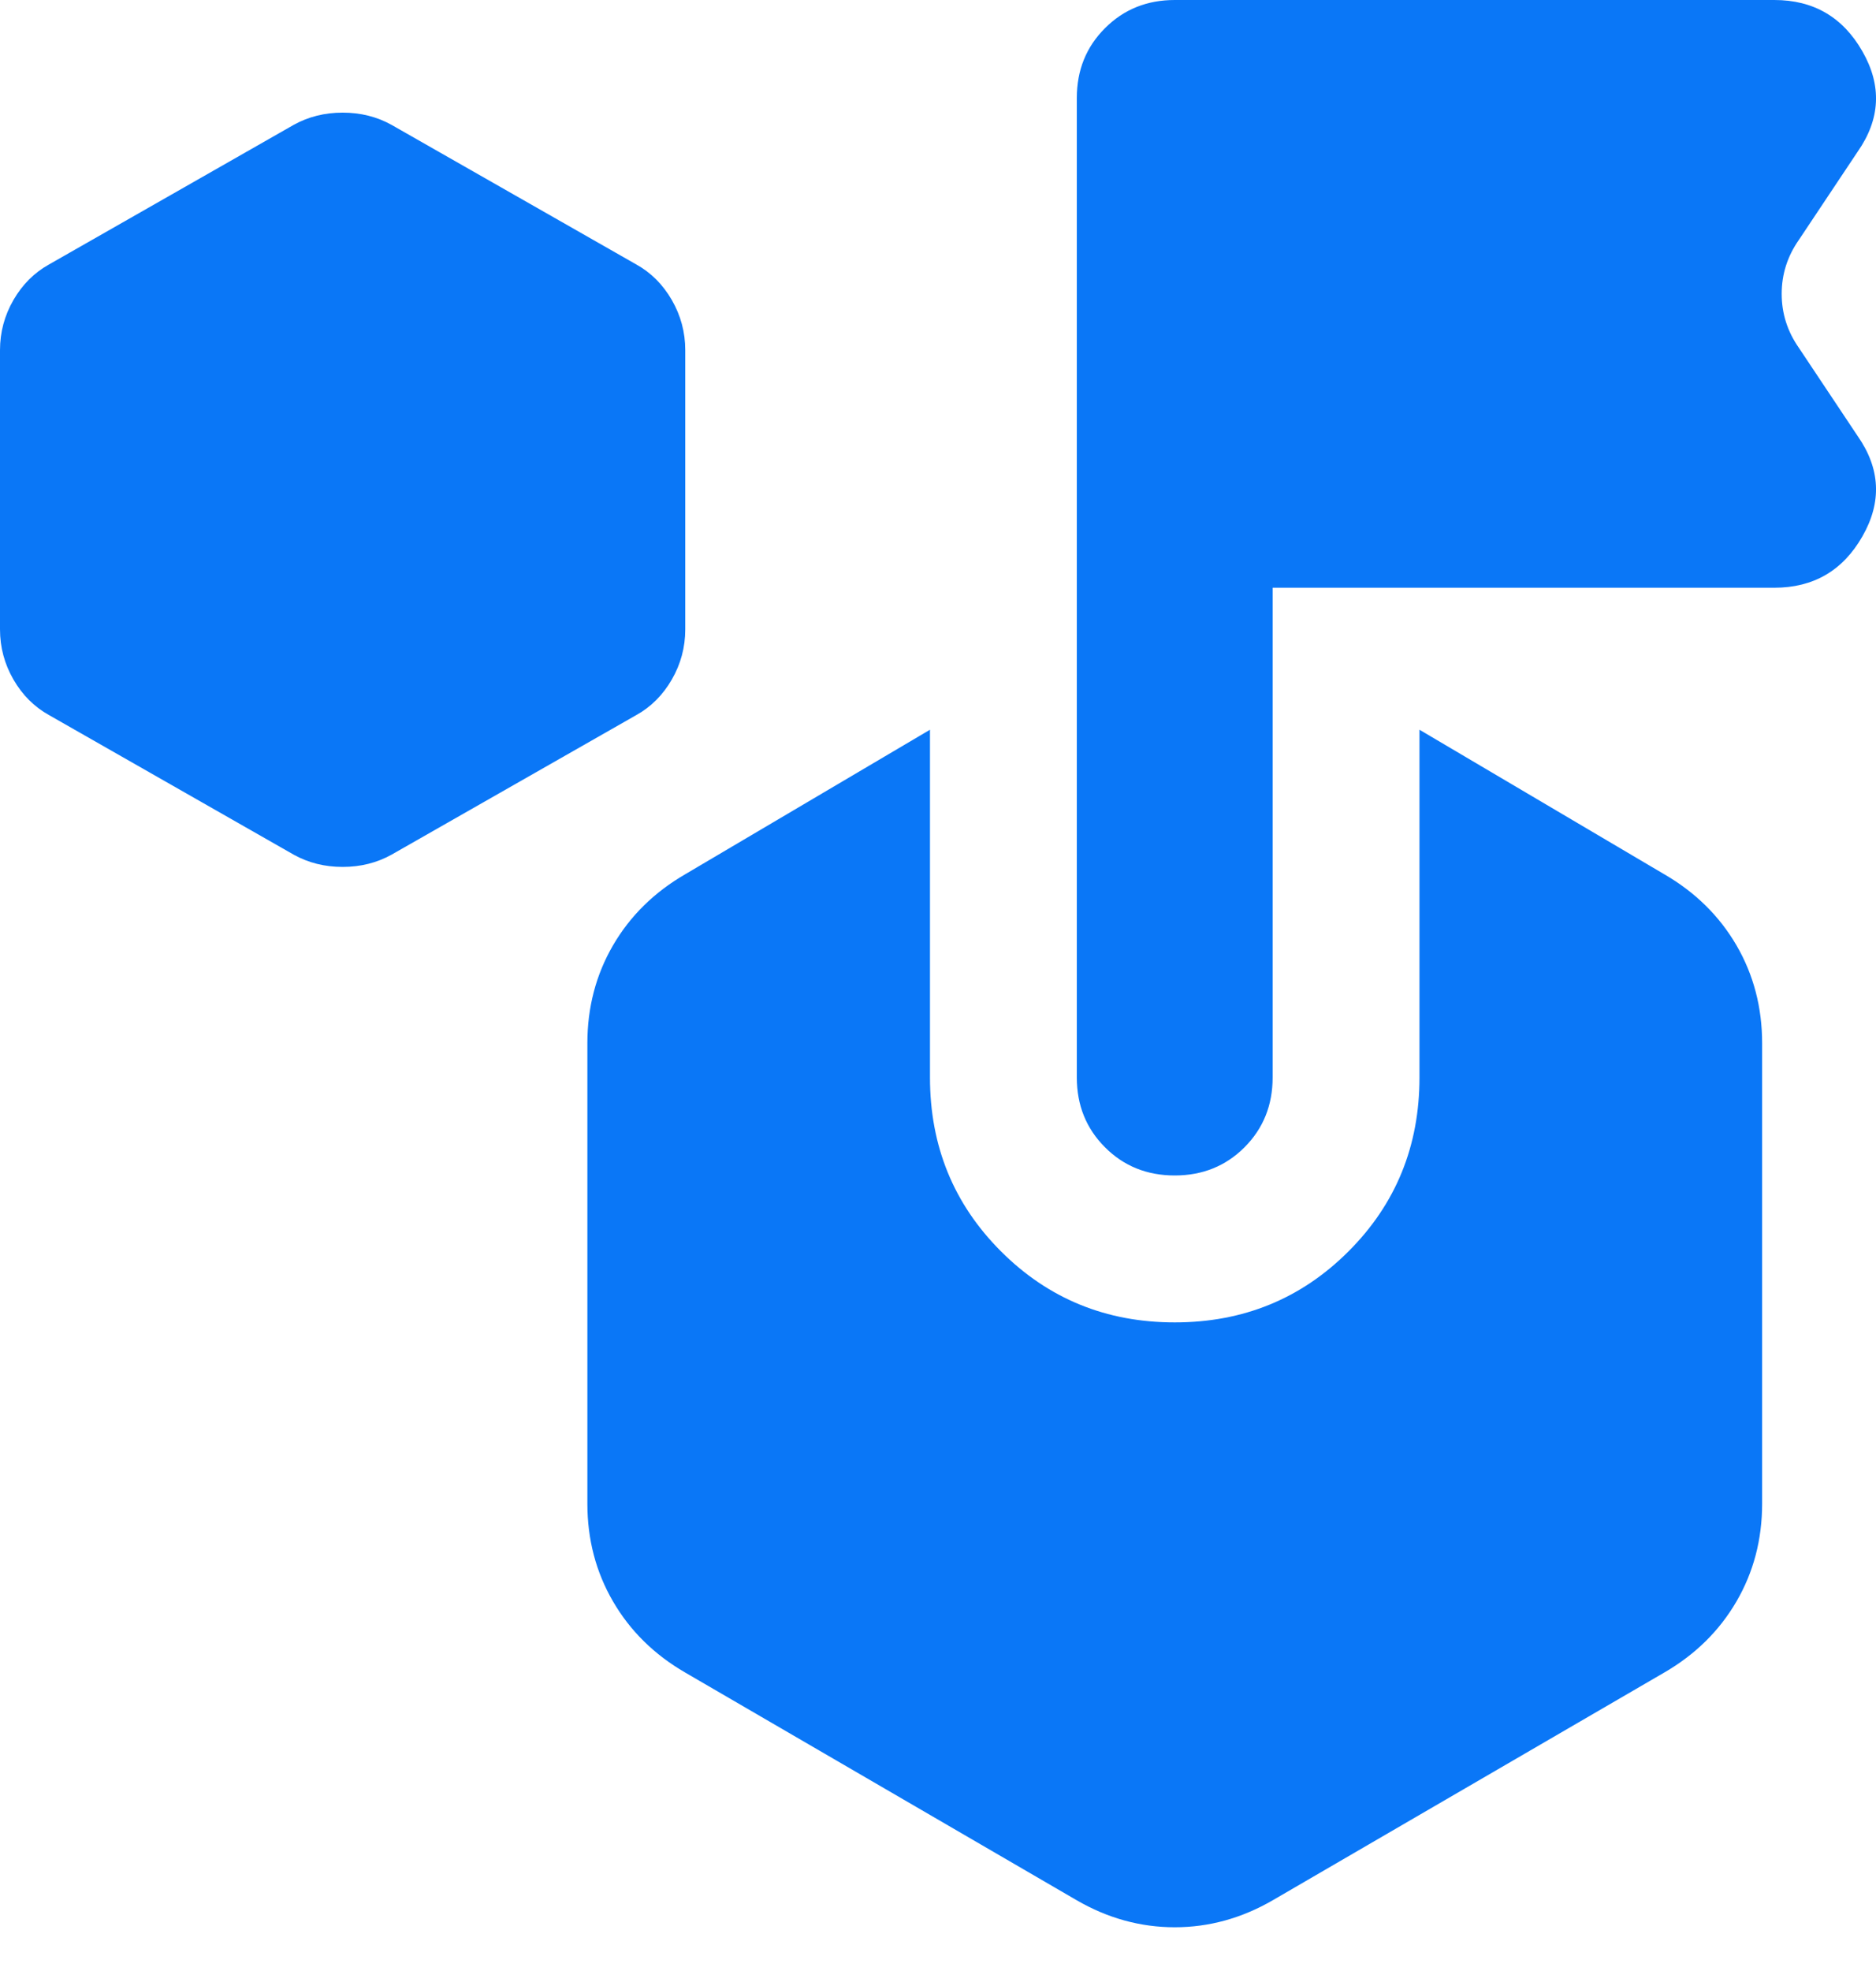 <svg width="40" height="42" viewBox="0 0 40 42" fill="none" xmlns="http://www.w3.org/2000/svg">
<path d="M6.262 18.212L1.044 15.237C0.731 15.063 0.478 14.811 0.287 14.481C0.096 14.15 0 13.794 0 13.411V7.462C0 7.079 0.096 6.723 0.287 6.392C0.478 6.062 0.731 5.81 1.044 5.636L6.262 2.661C6.575 2.487 6.923 2.4 7.306 2.4C7.688 2.4 8.036 2.487 8.349 2.661L13.568 5.636C13.881 5.81 14.133 6.062 14.324 6.392C14.515 6.723 14.611 7.079 14.611 7.462V13.411C14.611 13.794 14.515 14.15 14.324 14.481C14.133 14.811 13.881 15.063 13.568 15.237L8.349 18.212C8.036 18.386 7.688 18.473 7.306 18.473C6.923 18.473 6.575 18.386 6.262 18.212ZM30.266 22.96V15.55L35.484 18.629C36.145 19.012 36.658 19.516 37.024 20.142C37.389 20.769 37.572 21.465 37.572 22.23V32.04C37.572 32.806 37.389 33.501 37.024 34.127C36.658 34.754 36.145 35.258 35.484 35.641L27.135 40.494C26.474 40.876 25.778 41.068 25.048 41.068C24.317 41.068 23.621 40.876 22.96 40.494L14.611 35.641C13.95 35.258 13.437 34.754 13.072 34.127C12.707 33.501 12.524 32.806 12.524 32.04V22.23C12.524 21.465 12.707 20.769 13.072 20.142C13.437 19.516 13.95 19.012 14.611 18.629L19.829 15.55V22.96C19.829 24.422 20.334 25.657 21.343 26.665C22.352 27.674 23.587 28.179 25.048 28.179C26.509 28.179 27.744 27.674 28.753 26.665C29.762 25.657 30.266 24.422 30.266 22.96ZM27.135 12.524V22.96C27.135 23.552 26.935 24.047 26.535 24.448C26.135 24.848 25.639 25.048 25.048 25.048C24.456 25.048 23.96 24.848 23.561 24.448C23.16 24.047 22.96 23.552 22.96 22.96V2.087C22.96 1.496 23.16 1 23.561 0.6C23.96 0.2 24.456 0 25.048 0H37.832C38.667 0 39.294 0.365 39.711 1.096C40.129 1.826 40.094 2.54 39.607 3.235L38.354 5.114C38.111 5.462 37.989 5.844 37.989 6.262C37.989 6.679 38.111 7.062 38.354 7.41L39.607 9.289C40.094 9.984 40.129 10.697 39.711 11.428C39.294 12.159 38.667 12.524 37.832 12.524H27.135Z" fill="#0A77F7"/>
</svg>
